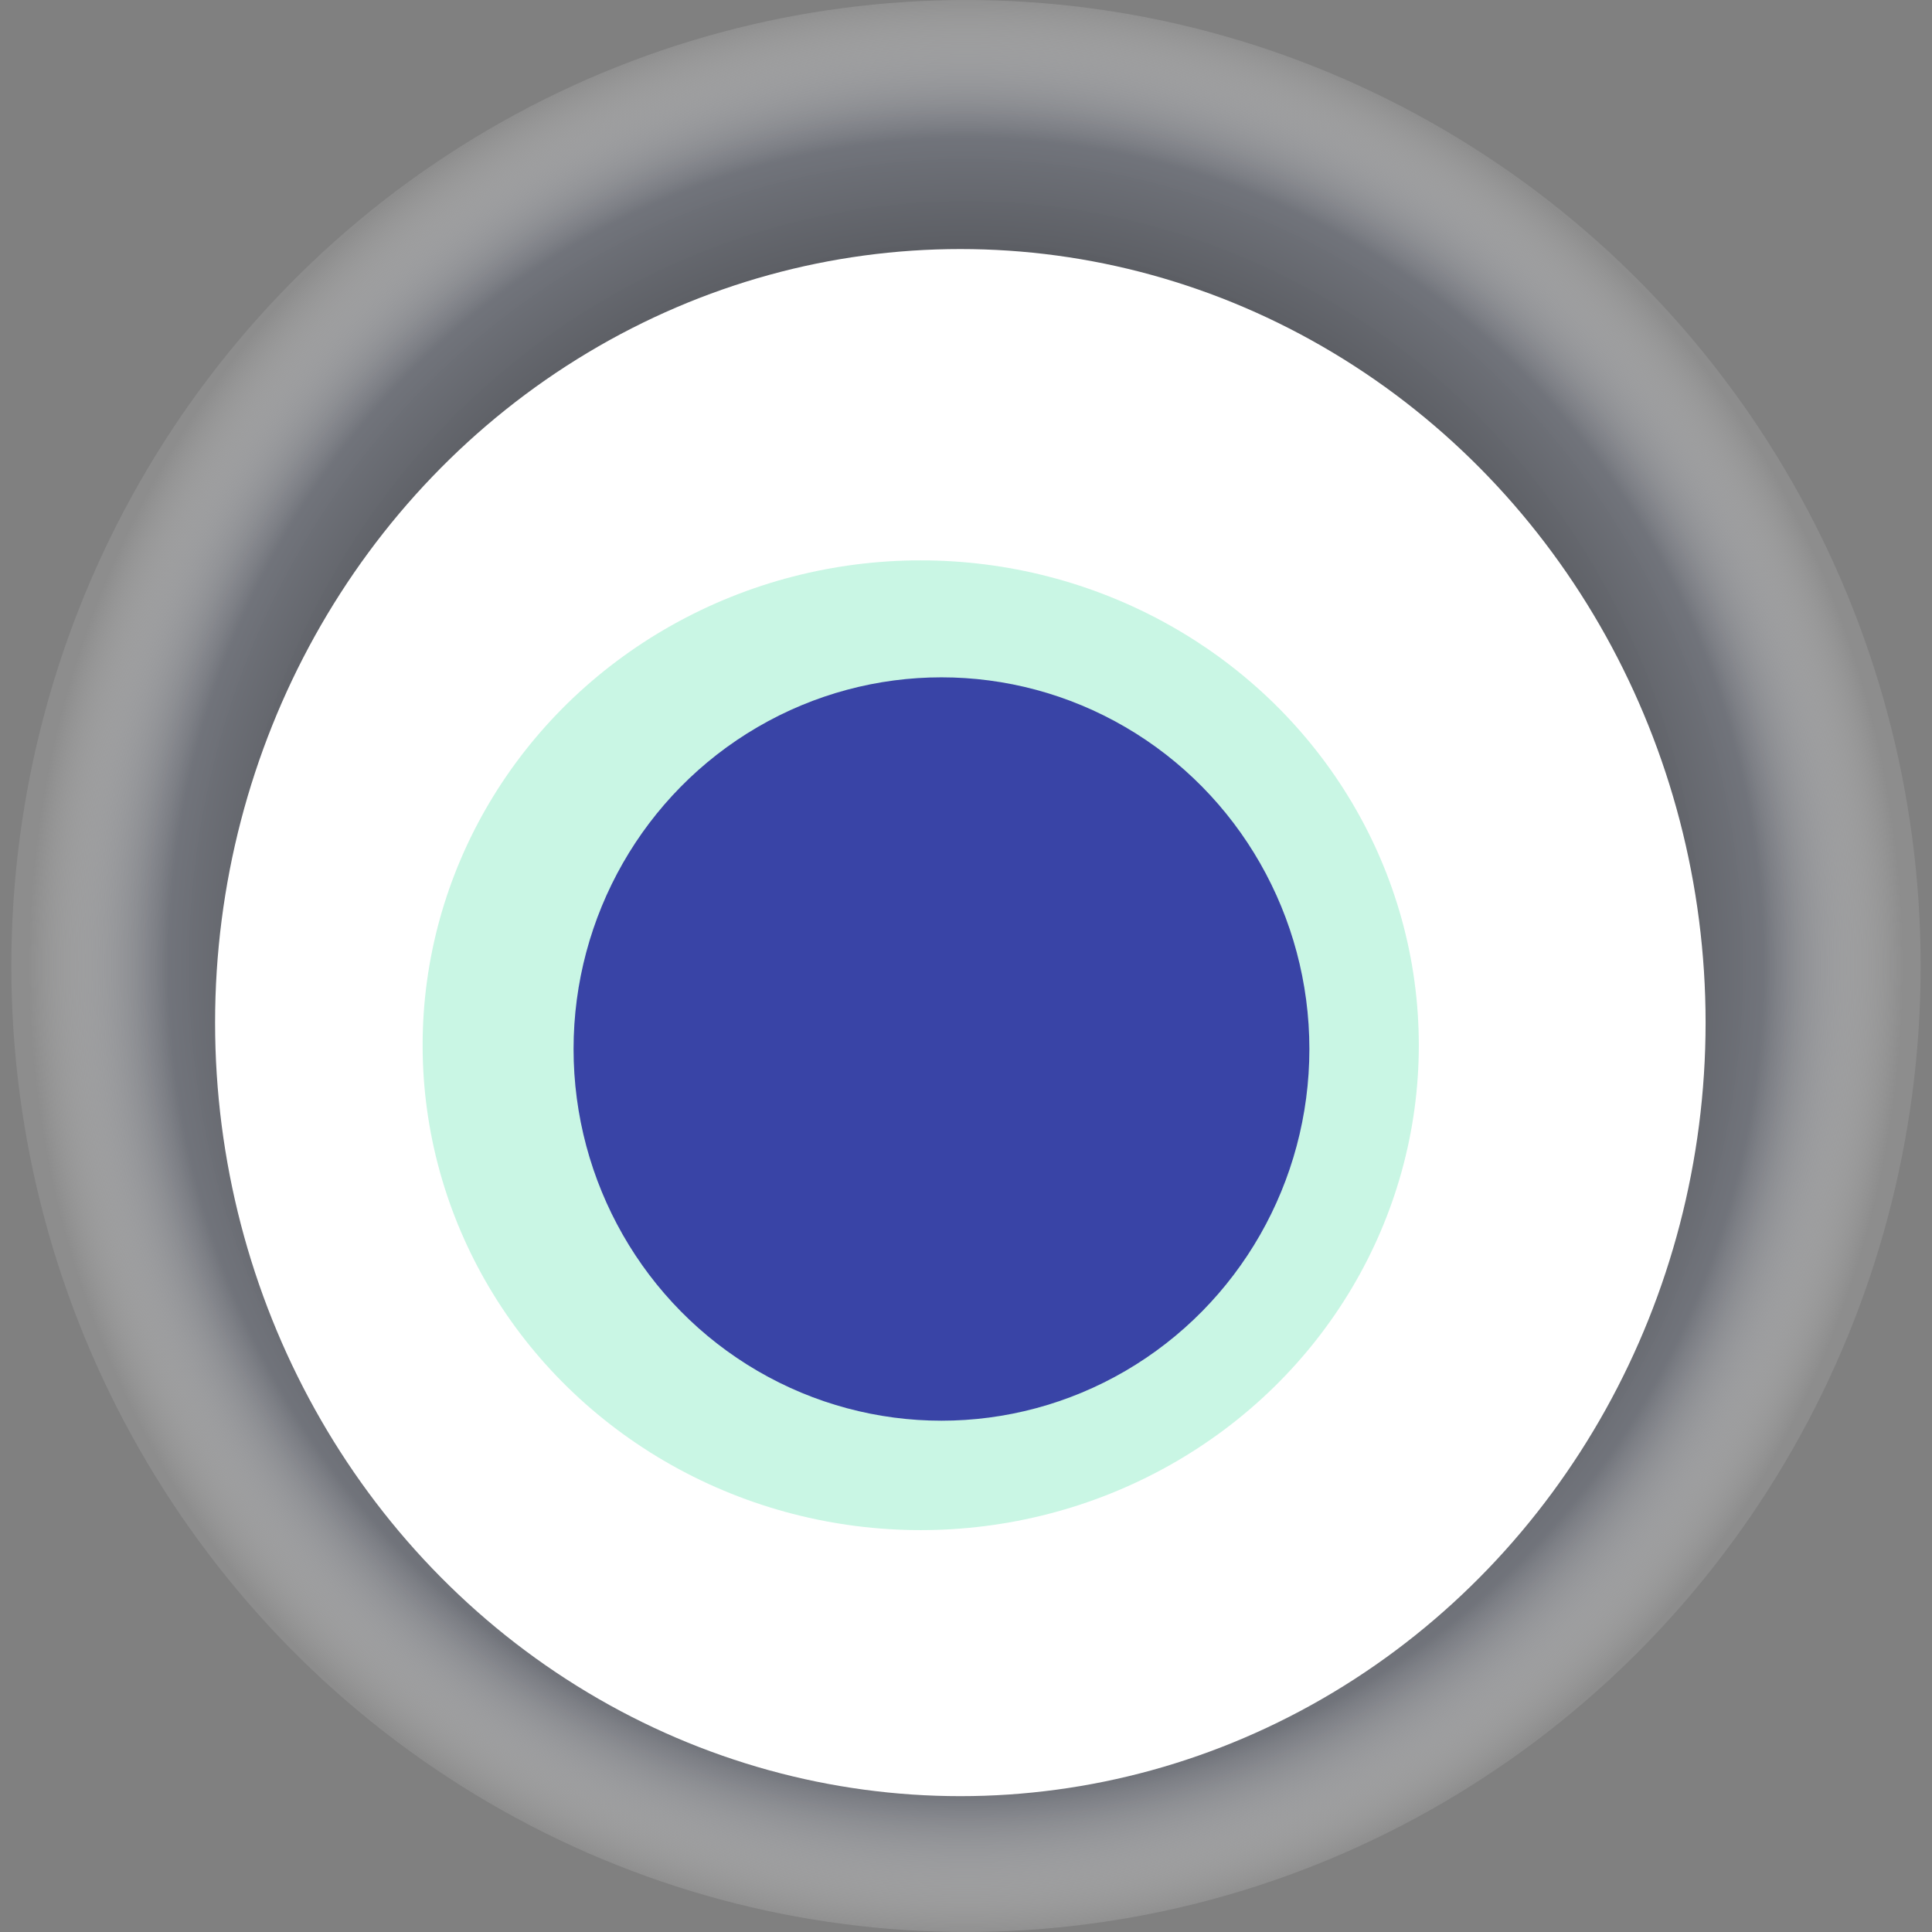 <svg width="1024" height="1024" xmlns="http://www.w3.org/2000/svg"><rect width="100%" height="100%" fill="#808080" stroke="none"/><g><title>0x307ba97323907ef811f3cc6b4c6ac8580aecb1bb</title><ellipse ry="512" rx="506" cy="512" cx="512" fill="url(#e_1_g)"/><ellipse ry="410" rx="395" cy="542" cx="509" fill="#FFF"/><ellipse ry="257" rx="264" cy="554" cx="488" fill="rgba(122,232,187,0.4)"/><ellipse ry="197" rx="195" cy="556" cx="499" fill="rgba(22, 24, 150, 0.8)"/><animateTransform attributeName="transform" begin="0s" dur="25s" type="rotate" from="0 512 512" to="360 512 512" repeatCount="indefinite"/><defs><radialGradient id="e_1_g"><stop offset="30%" stop-color="#000"/><stop offset="85%" stop-color="rgba(111,114,122,0.9)"/><stop offset="100%" stop-color="rgba(255,255,255,0.1)"/></radialGradient></defs></g></svg>